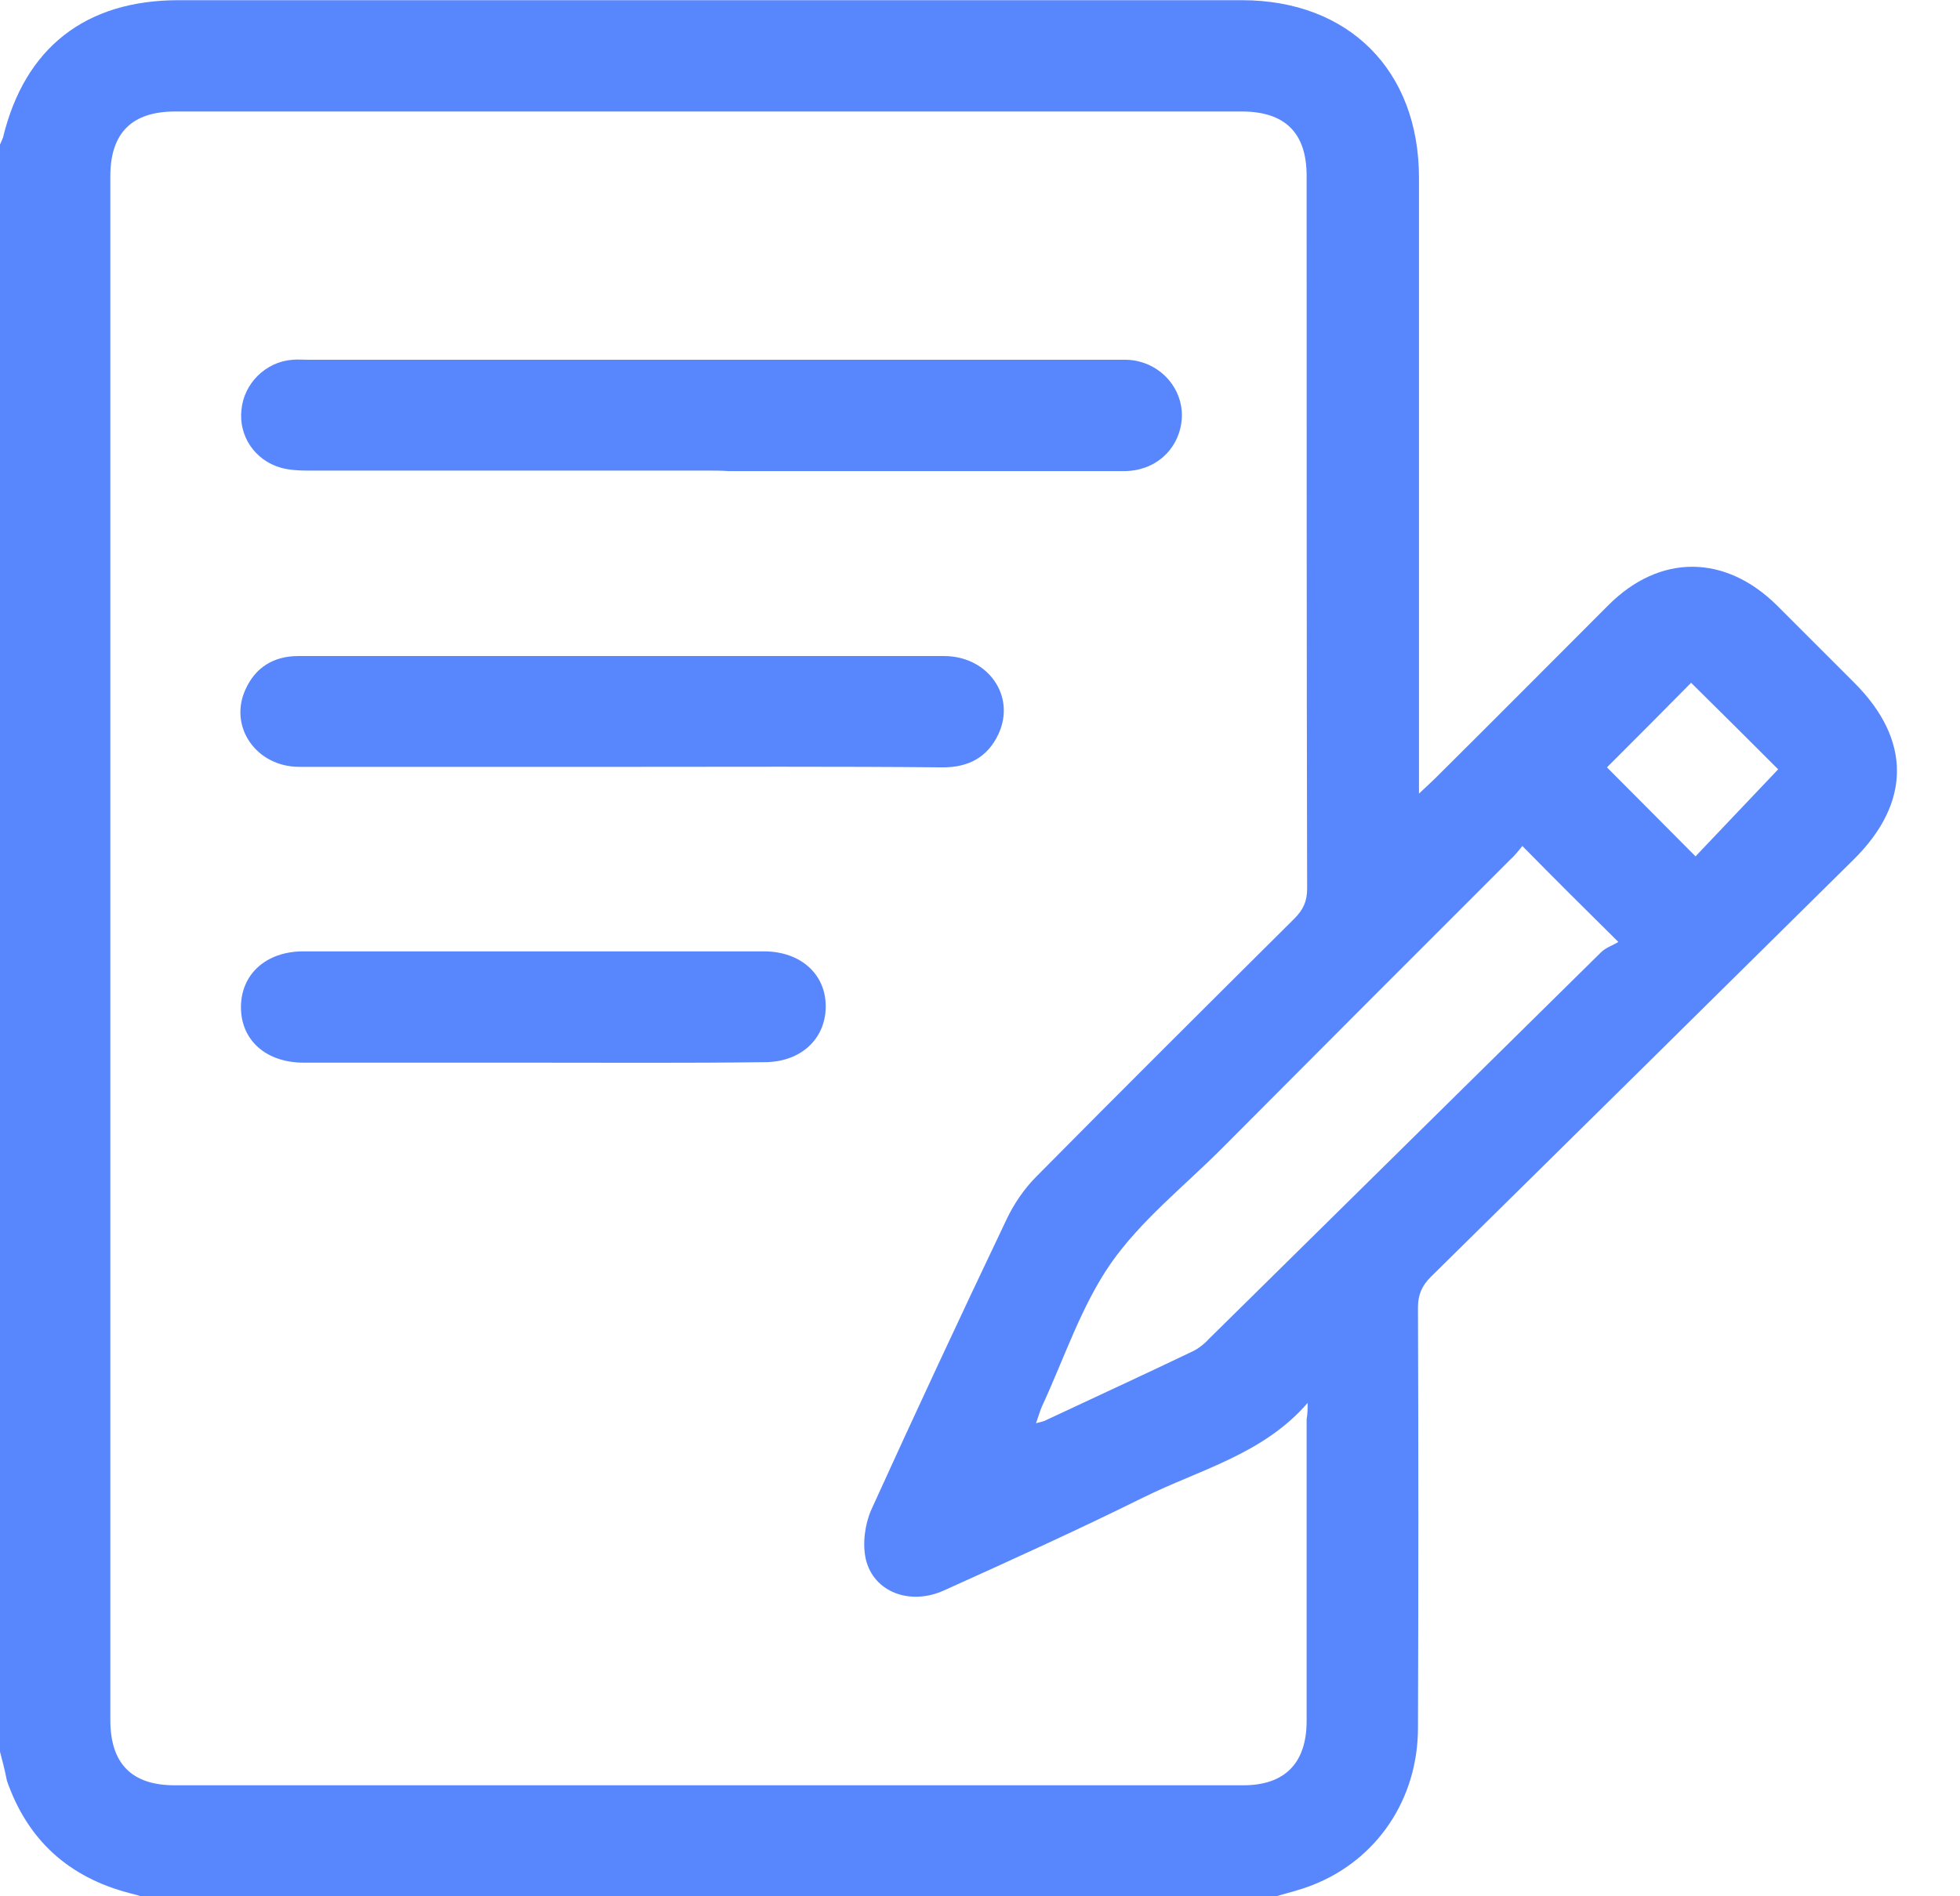 <svg width="31" height="30" viewBox="0 0 31 30" fill="none" xmlns="http://www.w3.org/2000/svg">
<g clip-path="url(#clip0_3546_9060)">
<path d="M0 27.712C0 19.237 0 10.763 0 2.288C0.016 2.249 0.031 2.217 0.047 2.178C0.391 0.754 1.354 0.003 2.825 0.003C8.428 0.003 14.031 0.003 19.641 0.003C21.332 0.003 22.443 1.114 22.443 2.812C22.443 5.934 22.443 9.057 22.443 12.187C22.443 12.289 22.443 12.39 22.443 12.555C22.56 12.445 22.638 12.375 22.709 12.304C23.624 11.396 24.532 10.481 25.44 9.573C26.254 8.759 27.287 8.767 28.108 9.581C28.515 9.988 28.922 10.395 29.329 10.802C30.229 11.702 30.229 12.695 29.321 13.595C27.091 15.802 24.861 18.001 22.631 20.2C22.49 20.341 22.427 20.482 22.427 20.685C22.435 22.899 22.435 25.114 22.427 27.336C22.427 28.463 21.778 29.426 20.753 29.825C20.557 29.903 20.346 29.95 20.142 30.013C14.187 30.013 8.232 30.013 2.269 30.013C2.199 29.989 2.121 29.966 2.05 29.95C1.088 29.7 0.438 29.113 0.11 28.174C0.078 28.009 0.039 27.861 0 27.712ZM20.682 22.195C19.978 23.009 18.968 23.252 18.084 23.69C17.043 24.206 15.987 24.684 14.931 25.161C14.398 25.404 13.819 25.192 13.694 24.668C13.639 24.425 13.678 24.12 13.78 23.886C14.477 22.352 15.189 20.826 15.916 19.3C16.034 19.049 16.198 18.807 16.394 18.611C17.748 17.242 19.109 15.888 20.471 14.534C20.612 14.393 20.674 14.261 20.674 14.057C20.666 10.301 20.666 6.545 20.666 2.781C20.666 2.1 20.322 1.764 19.641 1.764C14.015 1.764 8.396 1.764 2.77 1.764C2.089 1.764 1.745 2.1 1.745 2.789C1.745 10.927 1.745 19.073 1.745 27.211C1.745 27.9 2.082 28.244 2.762 28.244C8.396 28.244 14.031 28.244 19.665 28.244C20.322 28.244 20.666 27.892 20.666 27.227C20.666 25.638 20.666 24.042 20.666 22.453C20.682 22.367 20.682 22.281 20.682 22.195ZM24.078 13.384C24.016 13.462 23.953 13.541 23.883 13.603C22.357 15.129 20.831 16.655 19.313 18.181C18.718 18.776 18.045 19.308 17.568 19.989C17.098 20.669 16.832 21.491 16.48 22.25C16.449 22.32 16.425 22.407 16.386 22.516C16.472 22.493 16.519 22.485 16.558 22.461C17.325 22.101 18.092 21.749 18.859 21.381C18.96 21.334 19.054 21.256 19.133 21.17C21.198 19.136 23.257 17.101 25.322 15.066C25.401 14.988 25.526 14.949 25.596 14.902C25.049 14.362 24.579 13.893 24.078 13.384ZM25.416 12.14C25.886 12.609 26.348 13.079 26.817 13.548C27.263 13.079 27.709 12.609 28.124 12.171C27.686 11.733 27.208 11.256 26.747 10.802C26.324 11.232 25.87 11.686 25.416 12.14Z" fill="#5886FD"/>
<path d="M11.221 7.445C9.101 7.445 6.988 7.445 4.867 7.445C4.726 7.445 4.57 7.437 4.437 7.398C4.03 7.28 3.772 6.897 3.819 6.482C3.858 6.067 4.202 5.723 4.625 5.692C4.711 5.684 4.797 5.692 4.891 5.692C9.132 5.692 13.381 5.692 17.622 5.692C17.748 5.692 17.881 5.684 17.998 5.715C18.444 5.817 18.741 6.232 18.687 6.67C18.632 7.124 18.264 7.453 17.779 7.453C15.69 7.453 13.6 7.453 11.519 7.453C11.409 7.445 11.315 7.445 11.221 7.445Z" fill="#5886FD"/>
<path d="M9.828 12.132C8.13 12.132 6.432 12.132 4.734 12.132C4.053 12.132 3.615 11.498 3.881 10.911C4.038 10.559 4.327 10.379 4.719 10.379C5.509 10.379 6.299 10.379 7.09 10.379C9.703 10.379 12.317 10.379 14.931 10.379C15.627 10.379 16.073 11.013 15.791 11.615C15.619 11.983 15.314 12.14 14.915 12.14C13.225 12.124 11.527 12.132 9.828 12.132Z" fill="#5886FD"/>
<path d="M8.404 16.812C7.207 16.812 6.002 16.812 4.805 16.812C4.21 16.812 3.811 16.459 3.811 15.935C3.811 15.411 4.21 15.051 4.797 15.051C7.223 15.051 9.656 15.051 12.082 15.051C12.669 15.051 13.068 15.419 13.06 15.935C13.052 16.444 12.661 16.804 12.09 16.804C10.861 16.82 9.633 16.812 8.404 16.812Z" fill="#5886FD"/>
</g>
<defs>
<clipPath id="clip0_3546_9060">
<rect width="30.002" height="29.994" fill="white" transform="translate(0 0.003)"/>
</clipPath>
</defs>
</svg>
